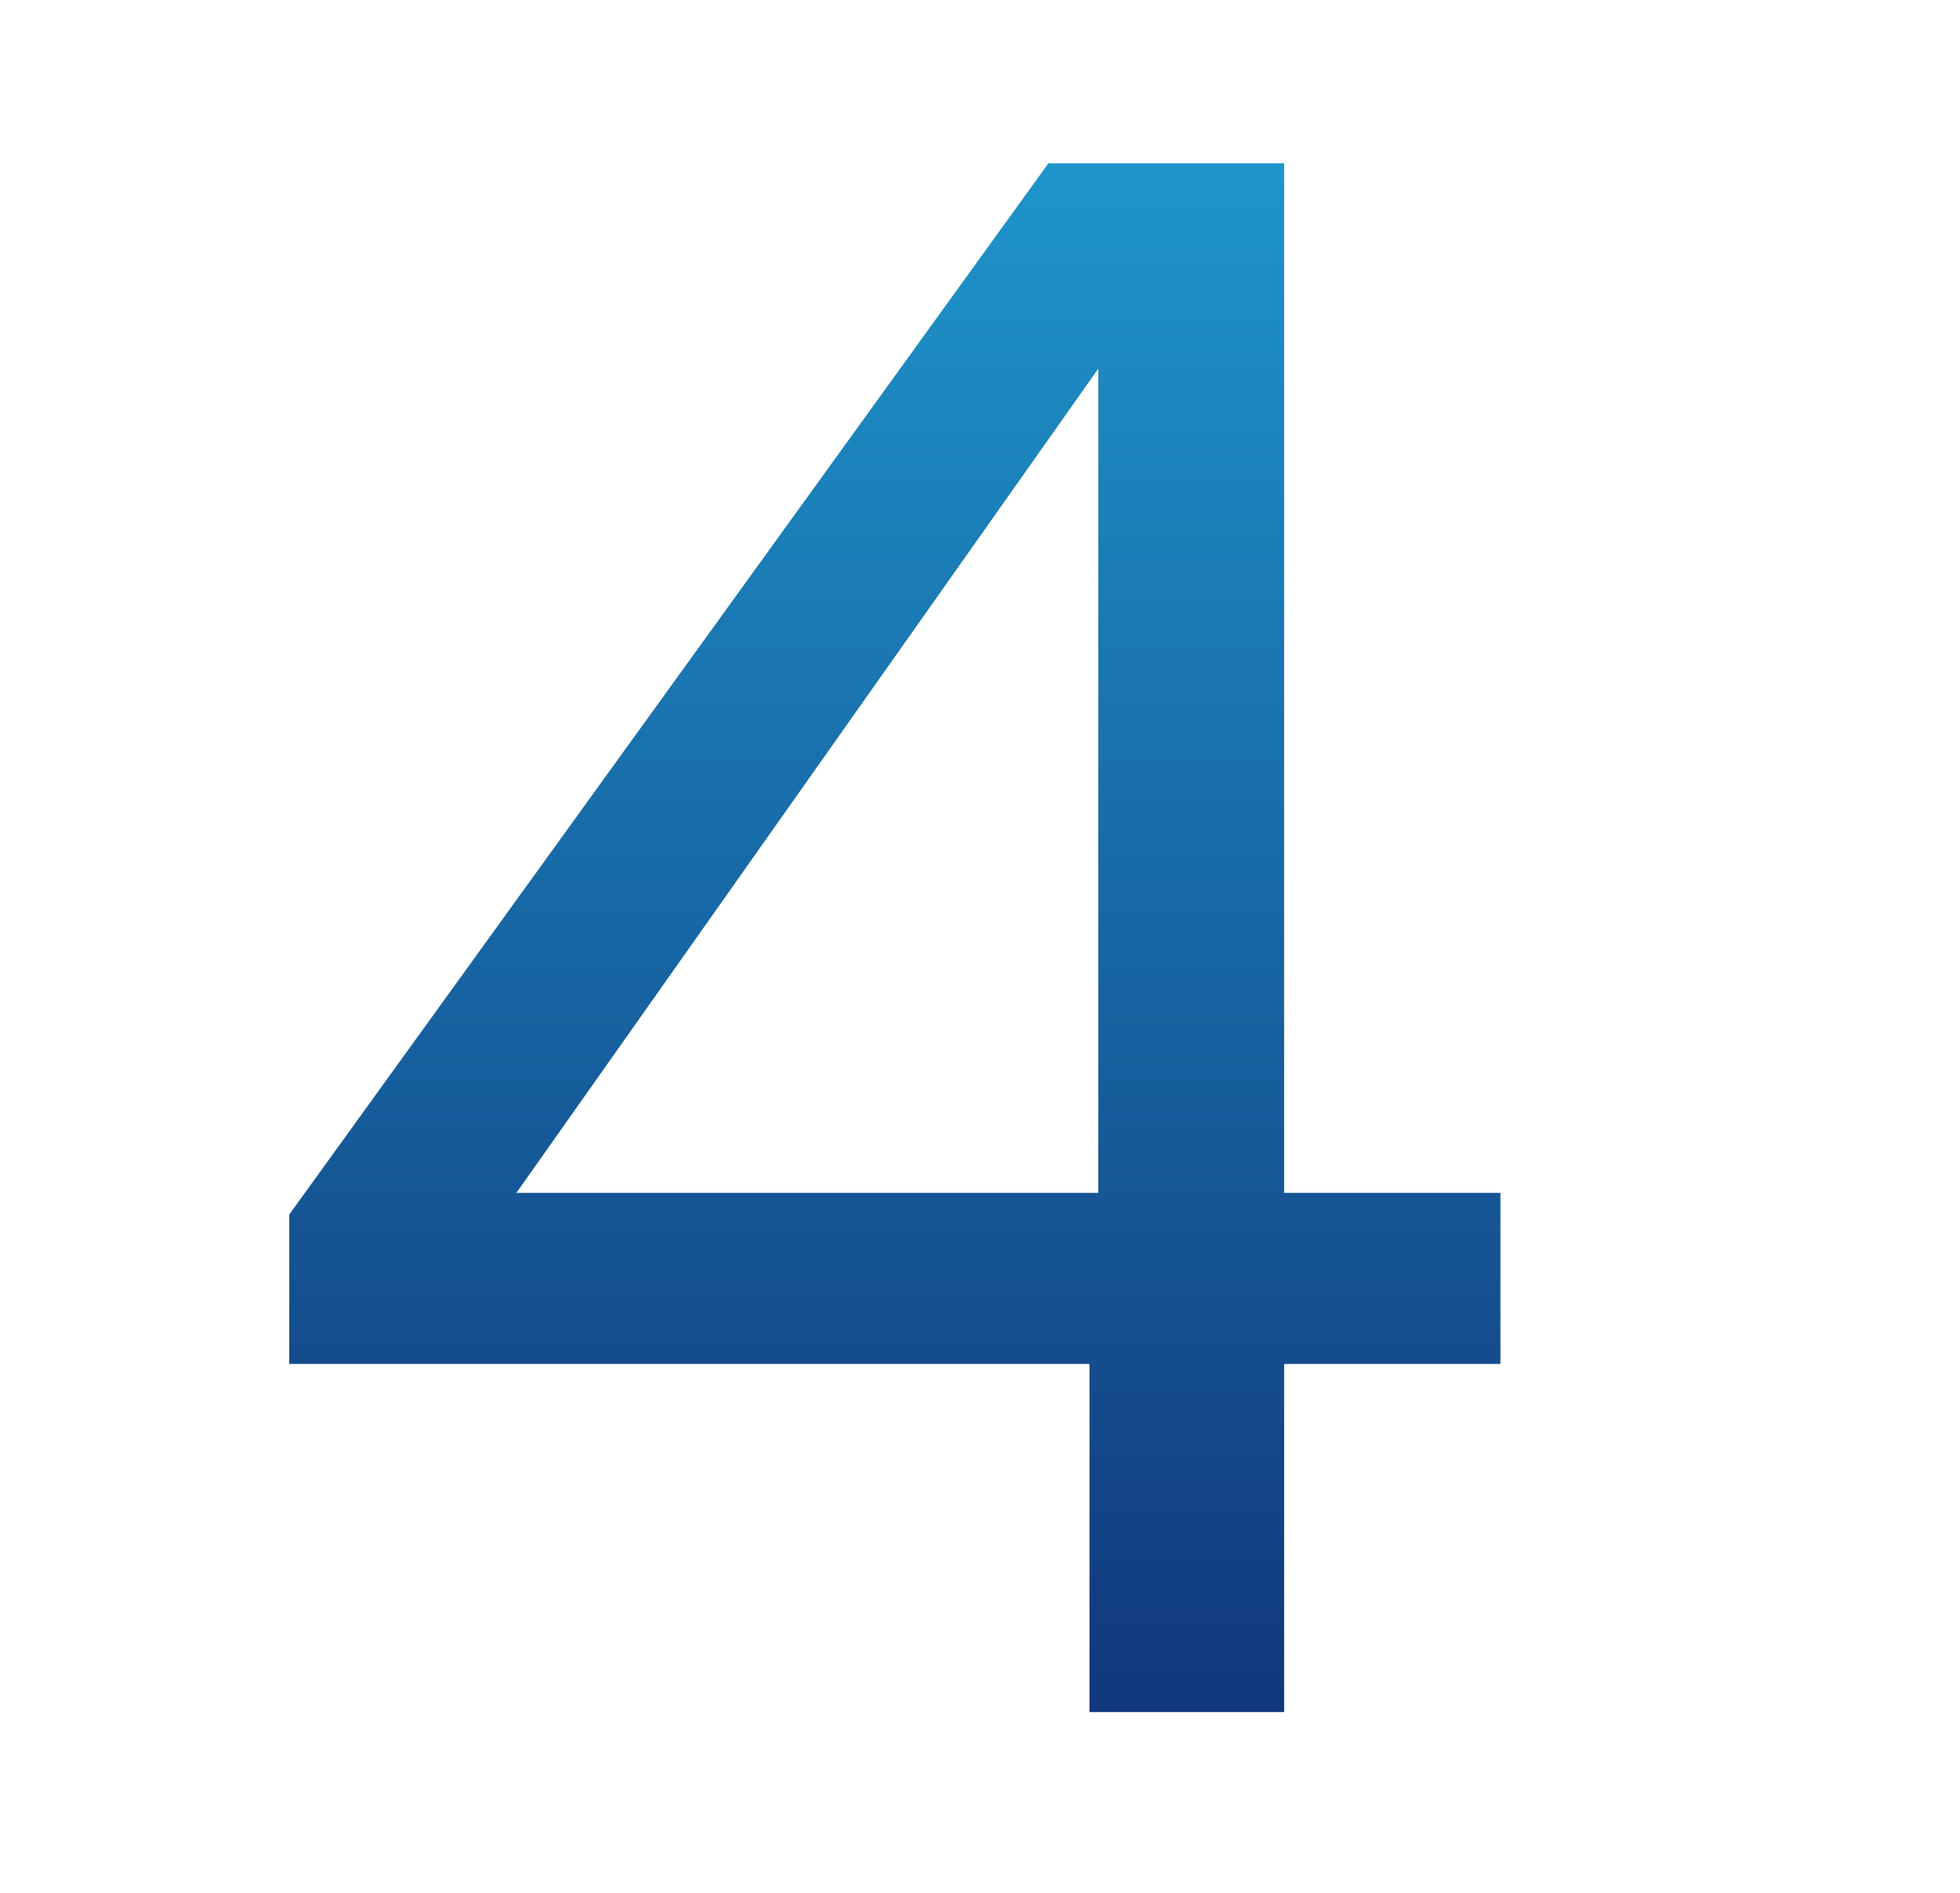 <svg xmlns="http://www.w3.org/2000/svg" xmlns:xlink="http://www.w3.org/1999/xlink" width="58" height="56" viewBox="0 0 58 56">
  <defs>
    <linearGradient id="linear-gradient" x1="0.5" x2="0.5" y2="1" gradientUnits="objectBoundingBox">
      <stop offset="0" stop-color="#1e95cb"/>
      <stop offset="1" stop-color="#11377c"/>
    </linearGradient>
  </defs>
  <g id="Pro_4_-_boxed" data-name="Pro 4 - boxed" transform="translate(-111 4.09)">
    <path id="Path_6018" data-name="Path 6018" d="M2.56-10.3V-14.72l22.464-31.1H32V-15.36h6.4V-10.3H32V0H26.24V-10.3ZM26.5-39.744,9.28-15.36H26.5Z" transform="translate(117 46.562)" fill="url(#linear-gradient)"/>
    <rect id="Rectangle_4251" data-name="Rectangle 4251" width="58" height="56" transform="translate(111 -4.09)" fill="none"/>
  </g>
</svg>
